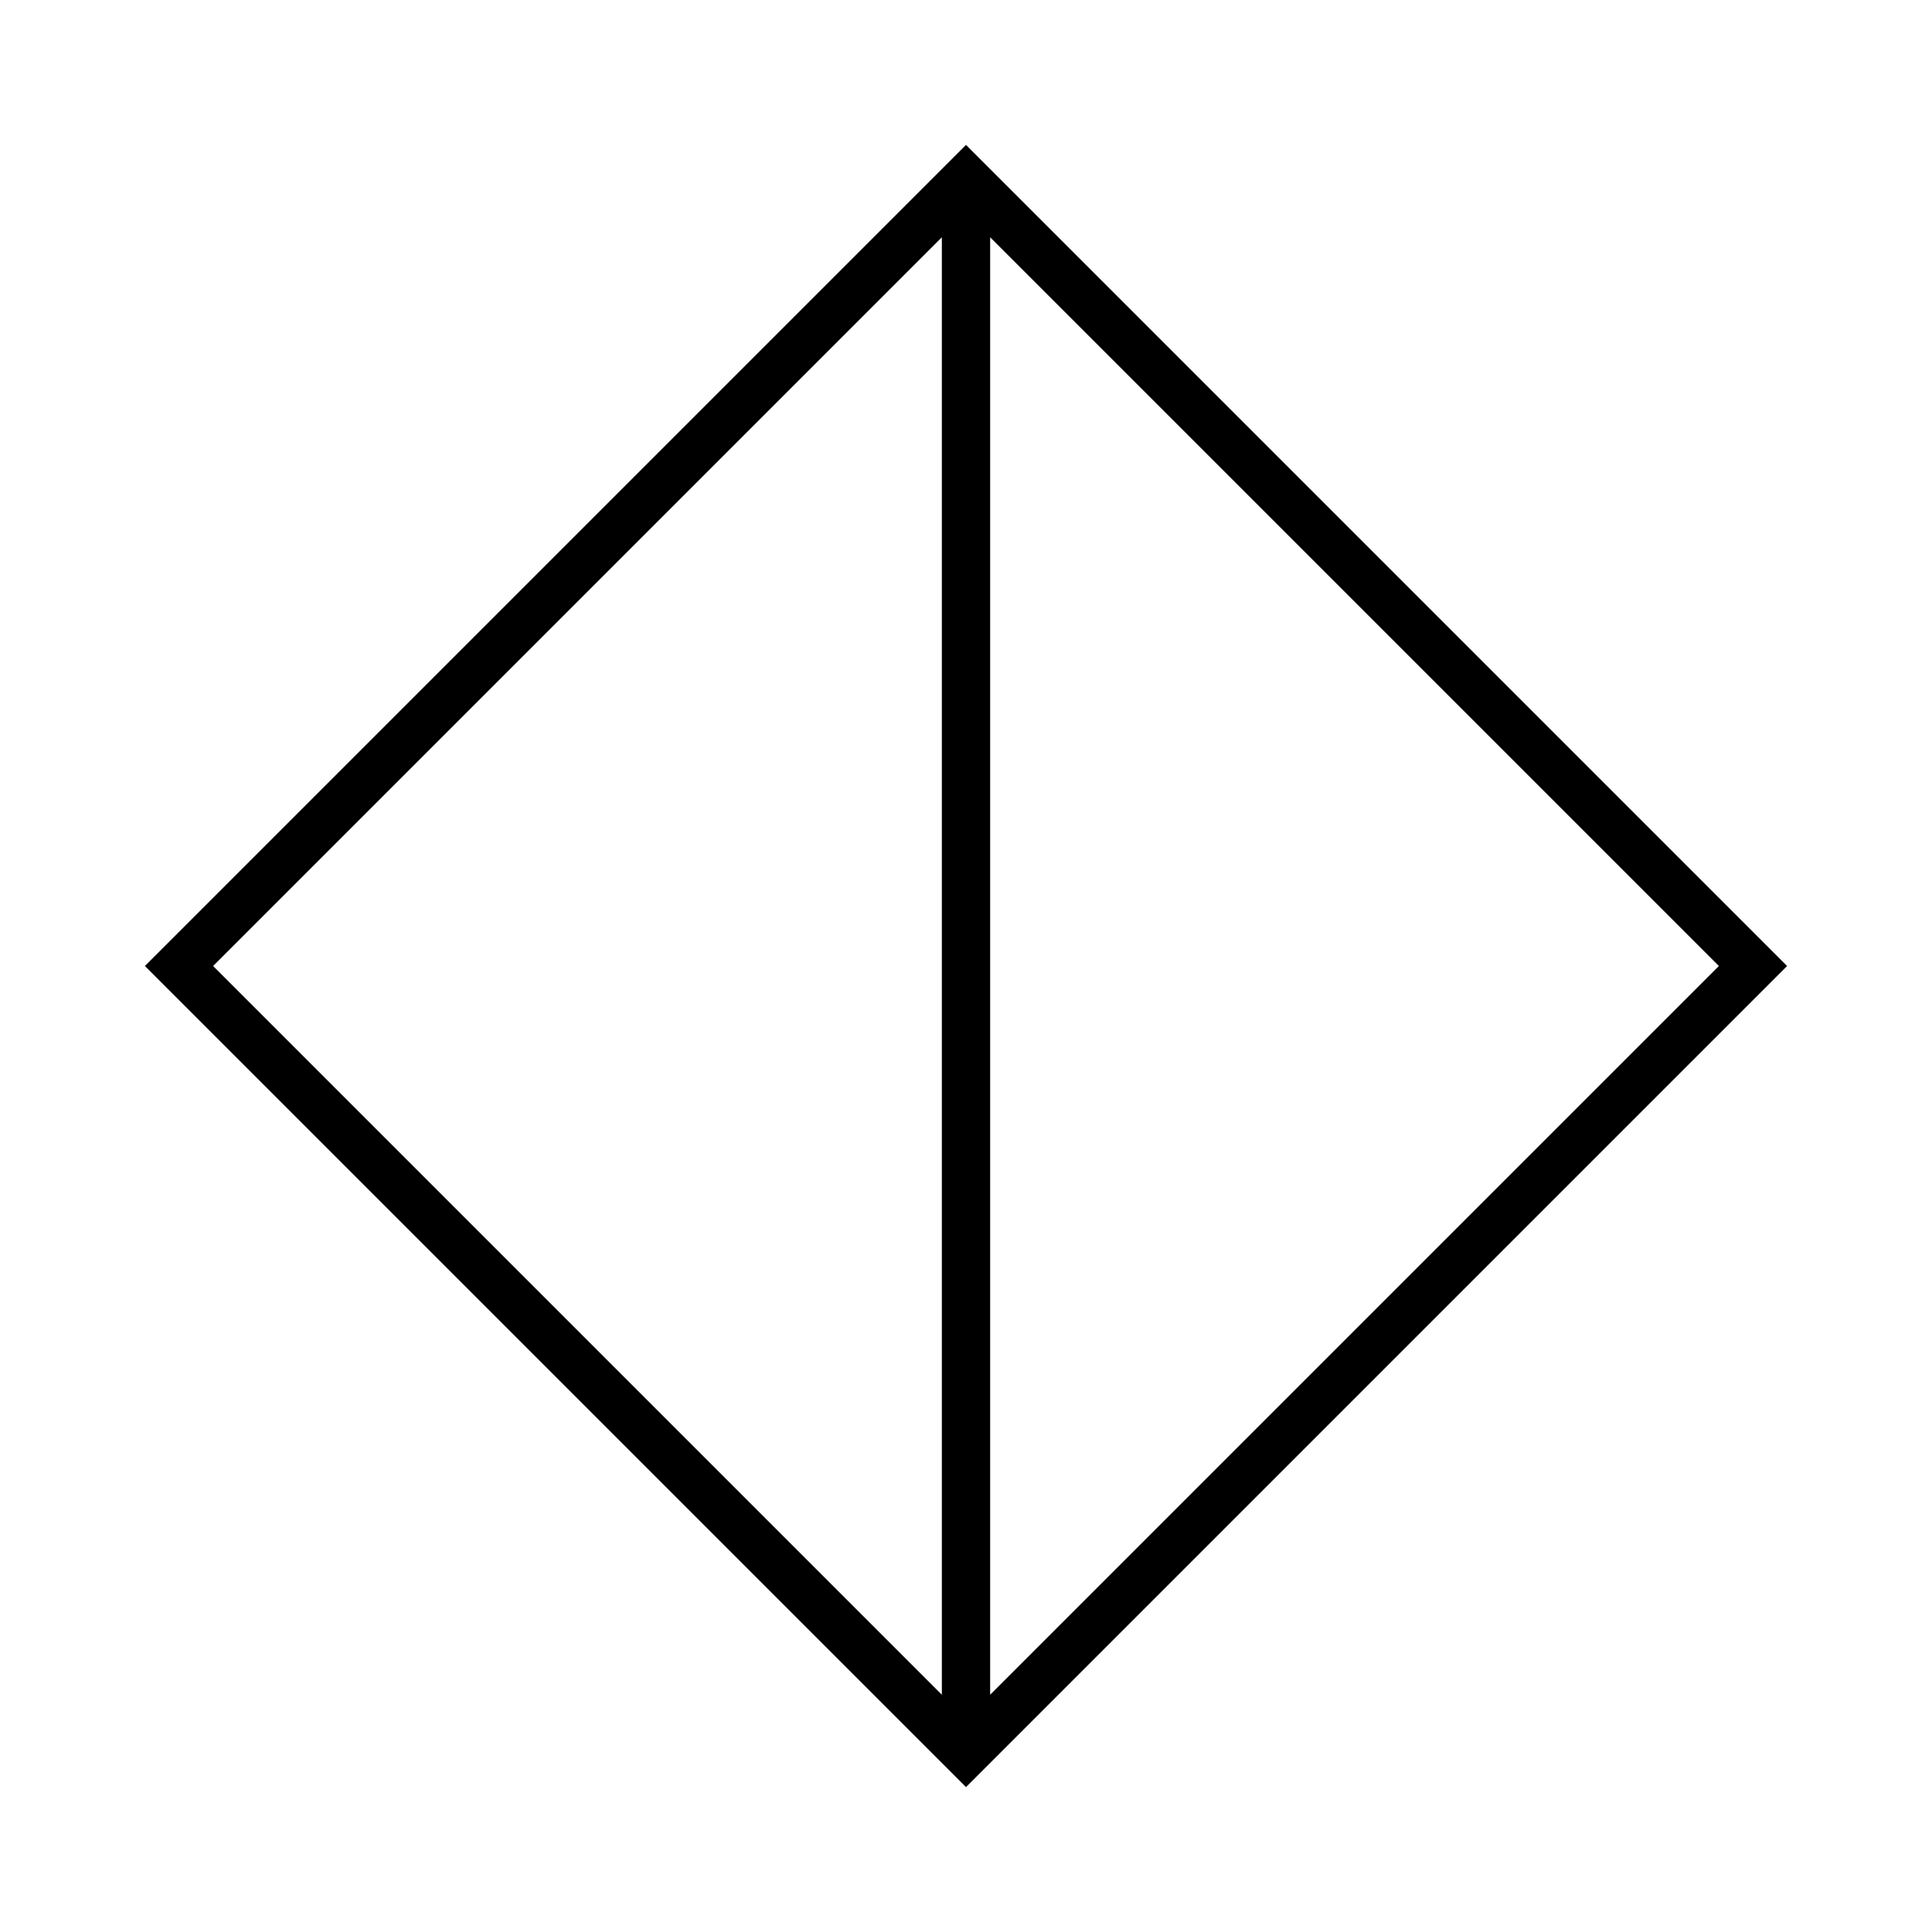 <svg xmlns="http://www.w3.org/2000/svg" viewBox="0 0 640 640"><!--! Font Awesome Pro 7.1.0 by @fontawesome - https://fontawesome.com License - https://fontawesome.com/license (Commercial License) Copyright 2025 Fonticons, Inc. --><path fill="currentColor" d="M48 320L59.3 331.3L308.7 580.7L320 592L592 320L580.7 308.7L331.3 59.3L320 48L48 320zM312 561.4L70.6 320L312 78.6L312 561.4zM328 561.4L328 78.6L569.4 320L328 561.4z"/></svg>